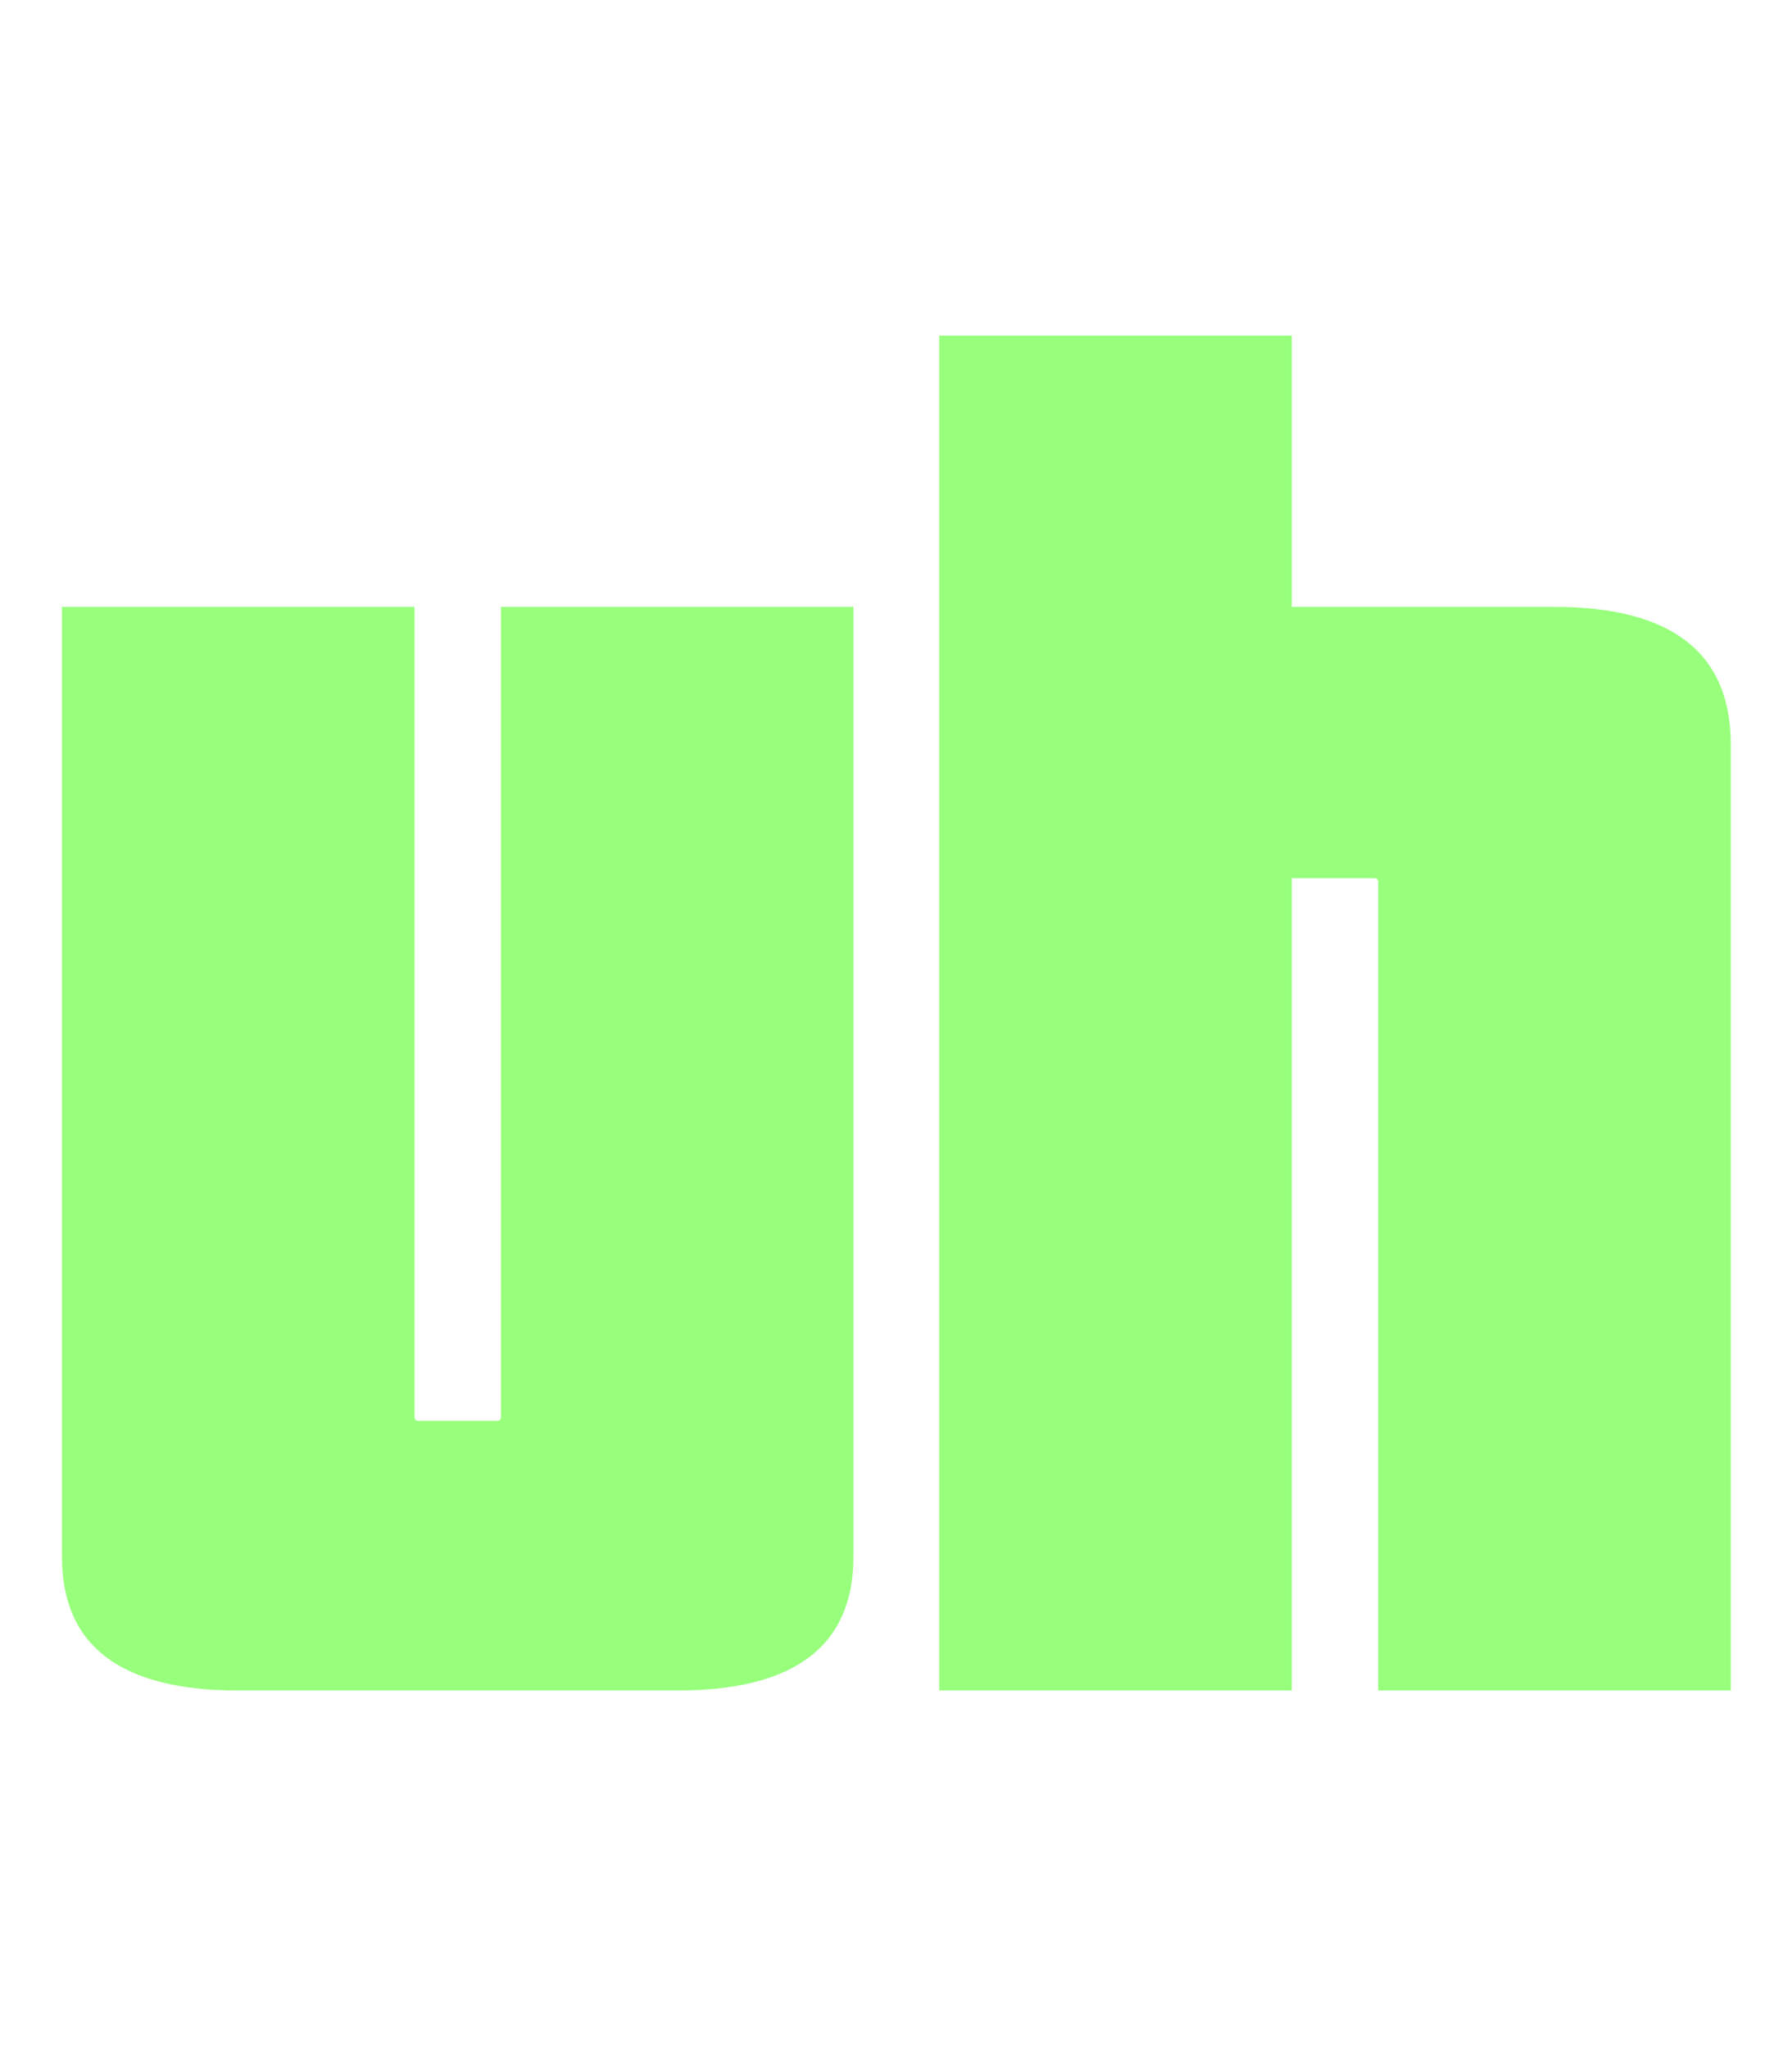 <svg width="35" height="40" viewBox="0 0 35 40" fill="none" xmlns="http://www.w3.org/2000/svg">
<path d="M13.227 33H4.653C2.369 33 1.21 32.139 1.21 30.385V11.847H8.096V27.67C8.096 27.703 8.129 27.737 8.162 27.737H9.718C9.751 27.737 9.784 27.703 9.784 27.67V11.847H16.669V30.385C16.669 32.139 15.511 33 13.227 33ZM33.804 33H26.918V17.21C26.918 17.177 26.885 17.143 26.852 17.143H25.23V33H18.345V6.55H25.23V11.847H30.361C32.645 11.847 33.804 12.741 33.804 14.528V33Z" fill="#97FF7C"/>
</svg>
